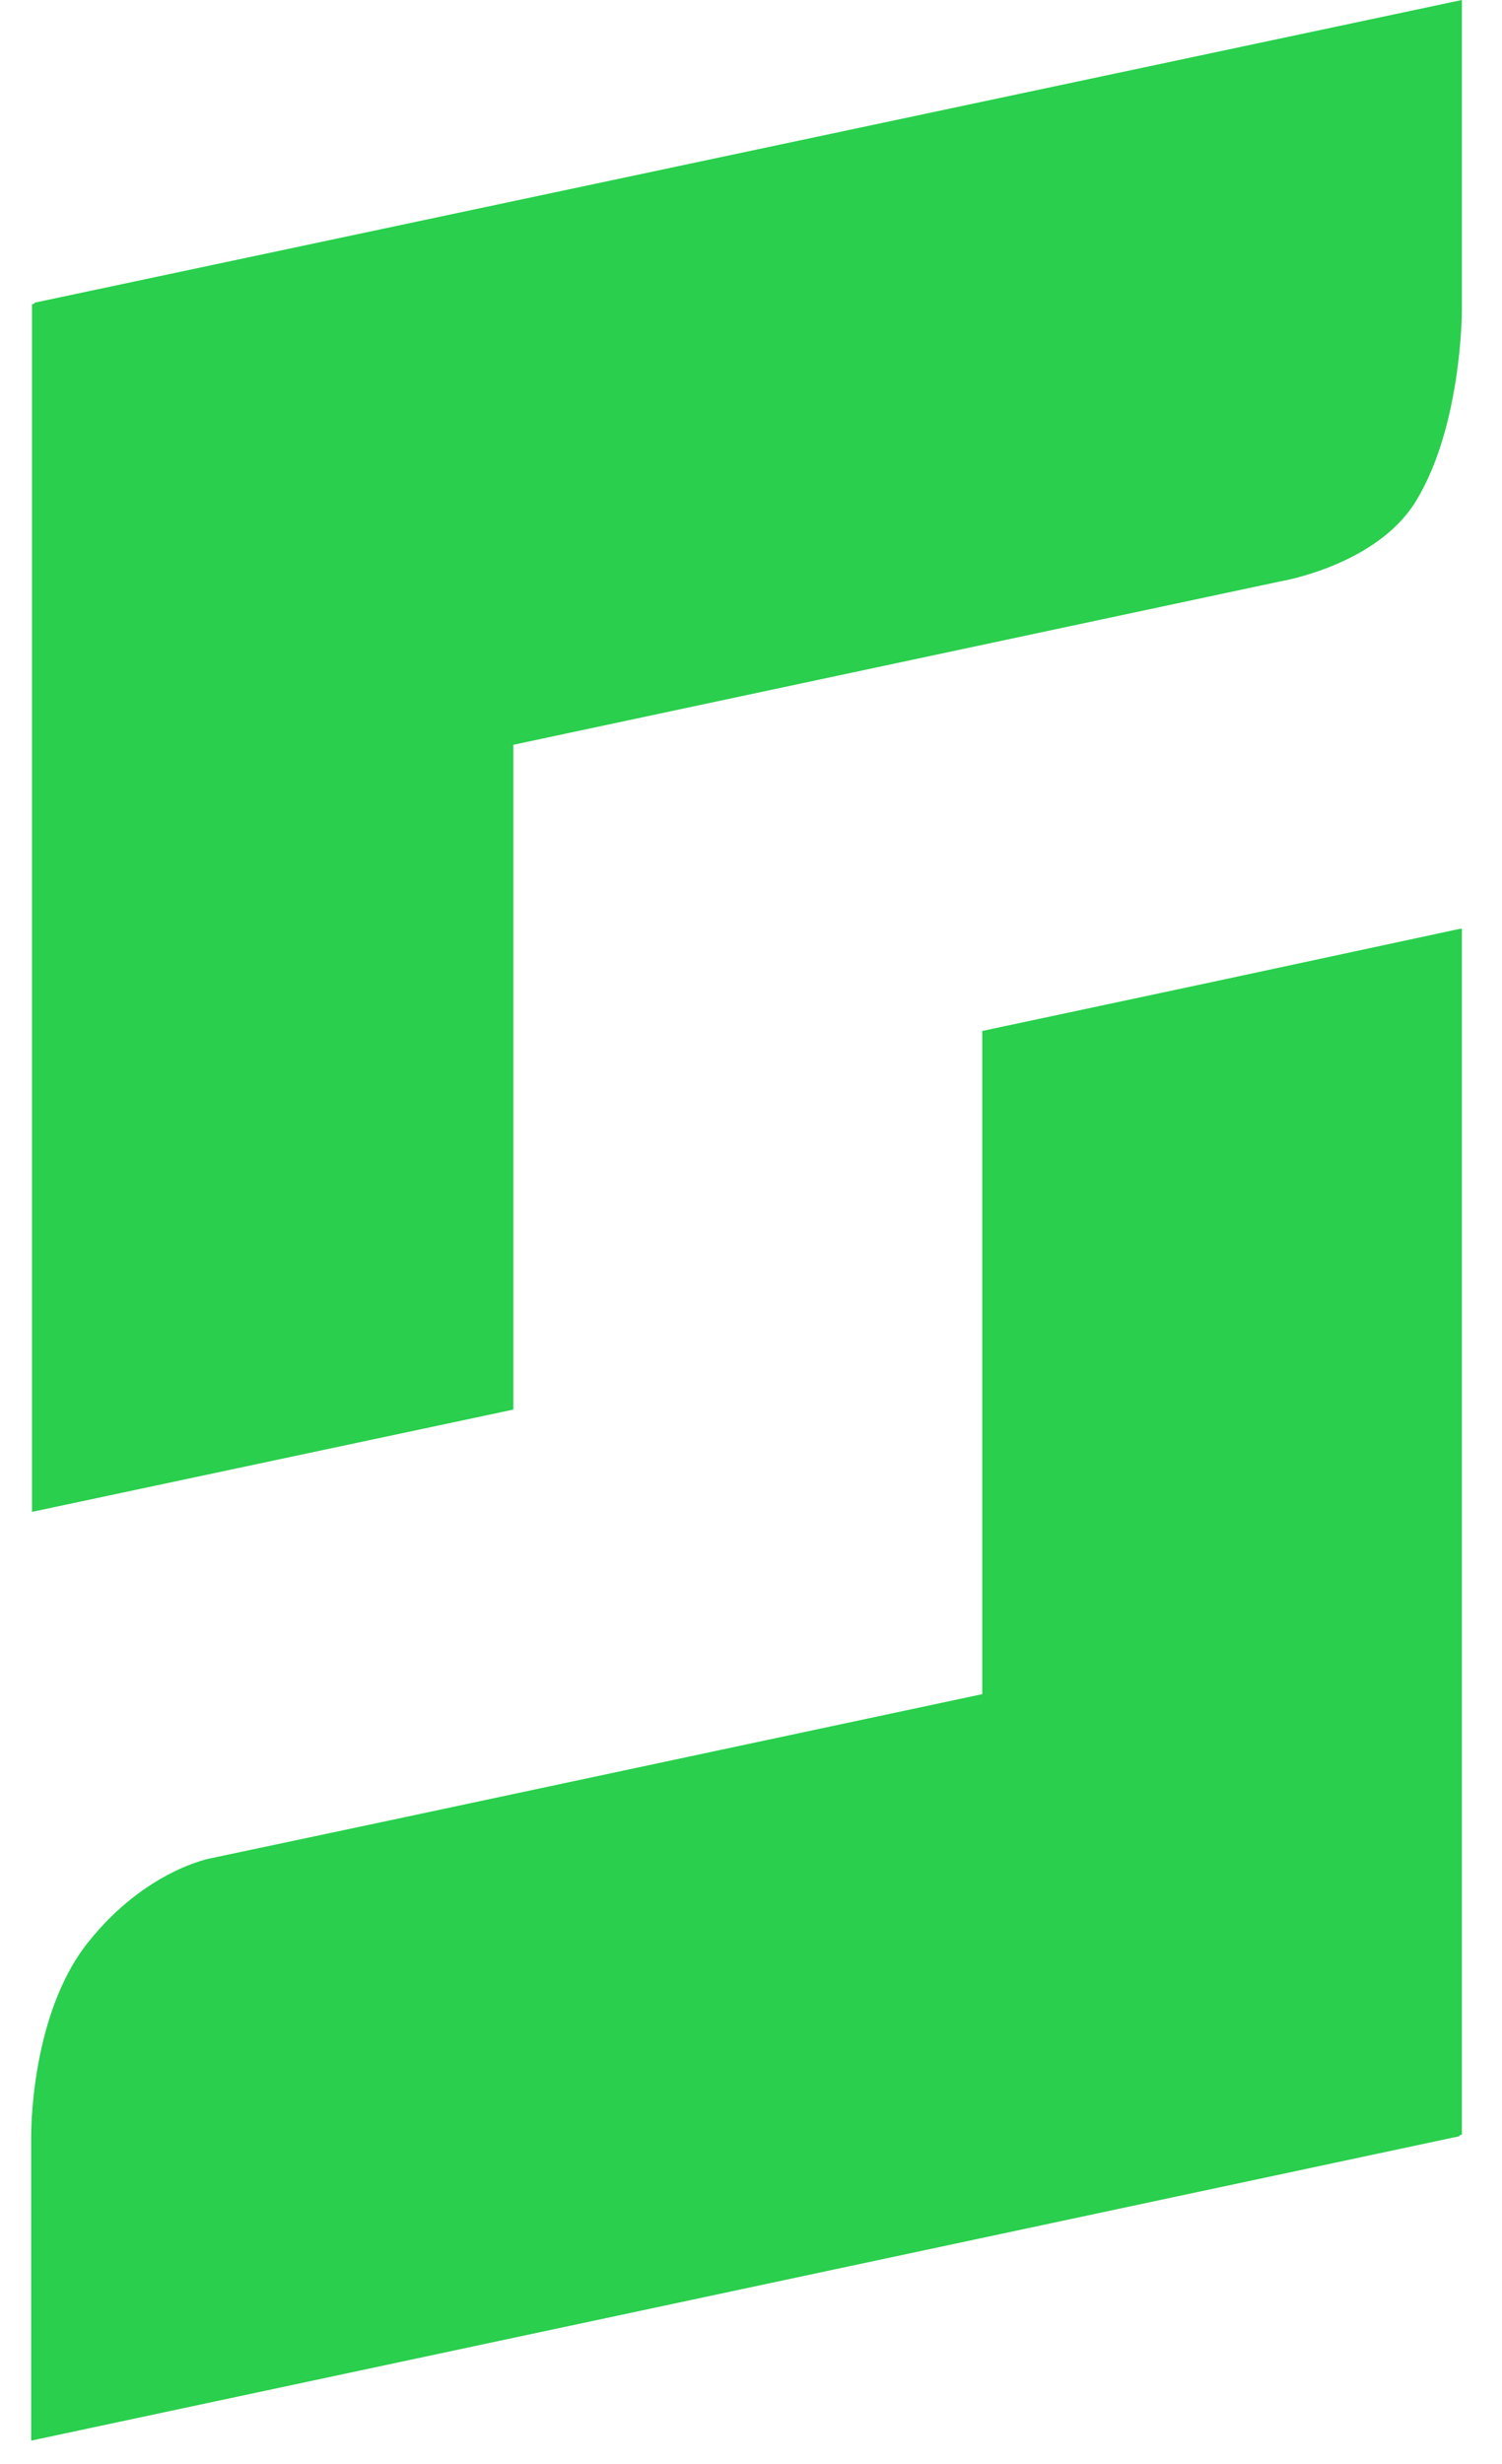 <svg width="25" height="41" viewBox="0 0 25 41" fill="none" xmlns="http://www.w3.org/2000/svg">
<path d="M0.533 5.064L0.574 5.051V5.037L24.332 0V5.174C24.332 5.174 24.332 7.096 23.564 8.344C22.906 9.415 21.301 9.676 21.301 9.676L8.544 12.393V23.455L0.533 25.157V5.064ZM24.305 15.454L20.341 16.305L16.349 17.155V28.19L13.386 28.821L6.363 30.317L3.509 30.921C3.509 30.921 2.426 31.113 1.465 32.321C0.491 33.542 0.519 35.56 0.519 35.56V38.964V40.597V40.611L24.291 35.546V35.532L24.332 35.519V15.454H24.305Z" fill="#29CF4D"/>
</svg>

